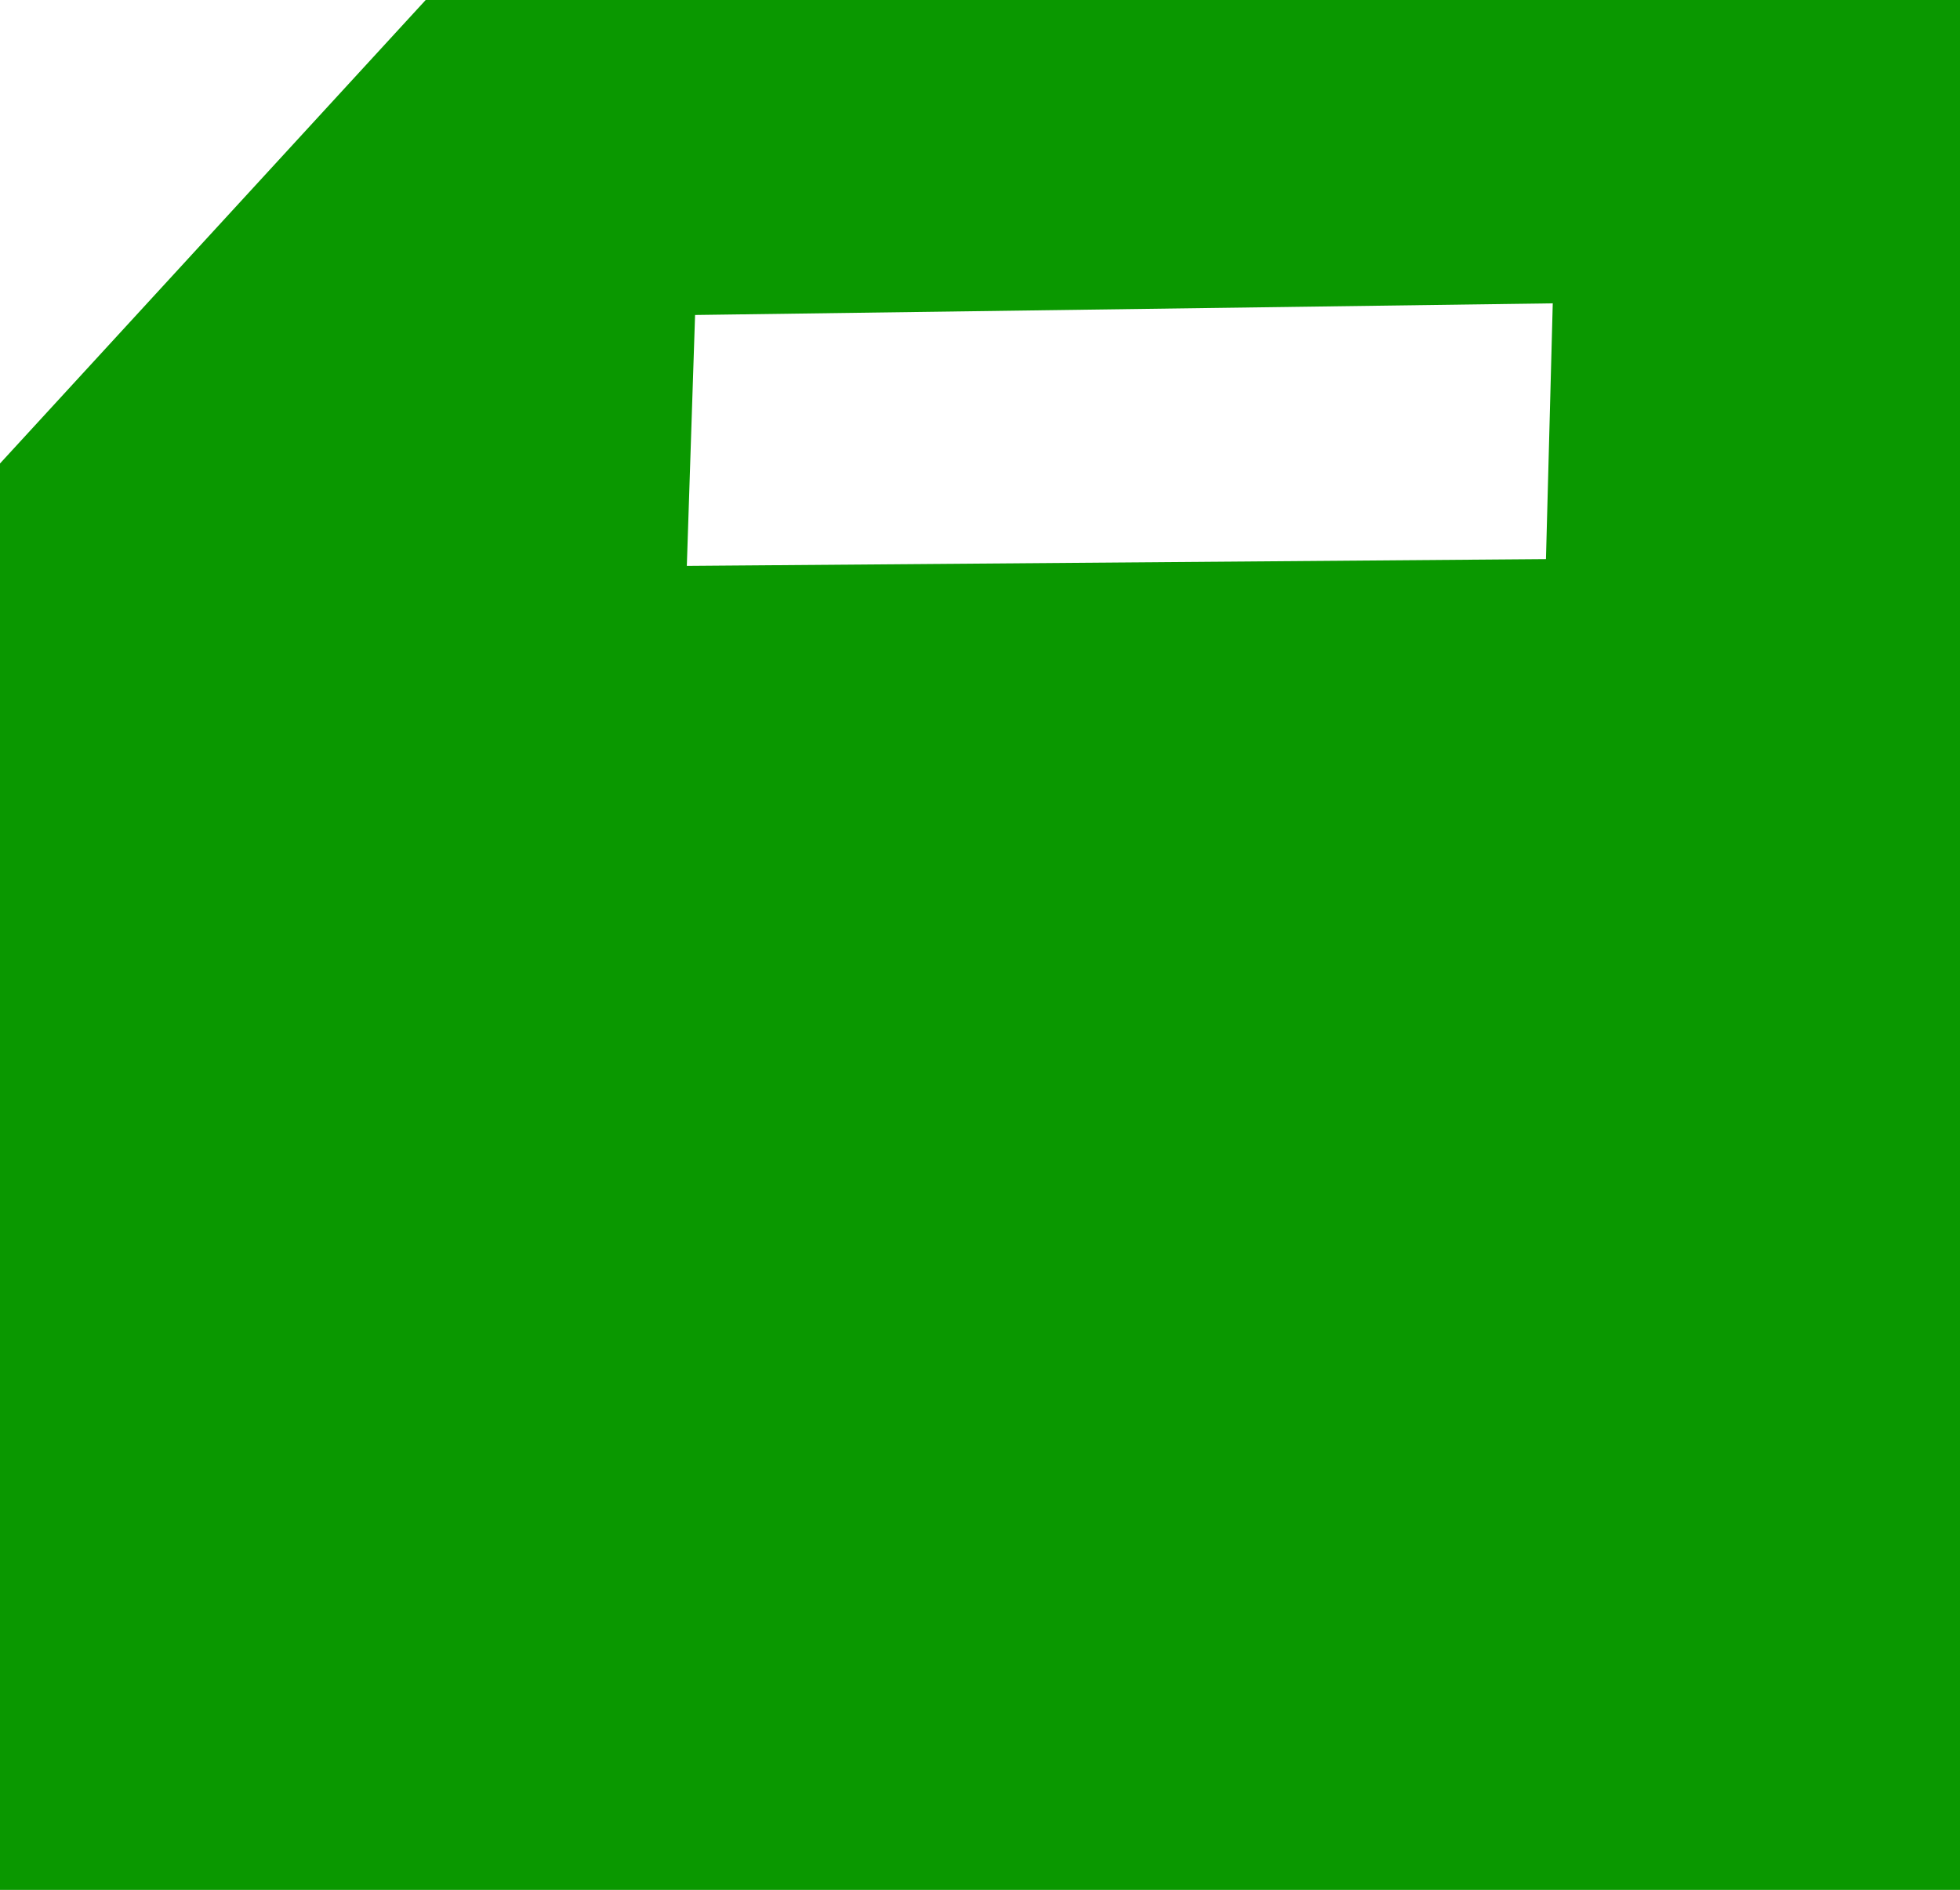 <svg version="1.1" xmlns="http://www.w3.org/2000/svg" xmlns:xlink="http://www.w3.org/1999/xlink" width="4.038" height="3.894" viewBox="0,0,4.038,3.894"><g transform="translate(-237.981,-178.053)"><g data-paper-data="{&quot;isPaintingLayer&quot;:true}" fill="#0a9800" fill-rule="nonzero" stroke="none" stroke-width="0" stroke-linecap="butt" stroke-linejoin="miter" stroke-miterlimit="10" stroke-dasharray="" stroke-dashoffset="0" style="mix-blend-mode: normal"><path d="M237.981,181.947v-2.939l0.877,-0.955h3.161v3.894zM239.396,179.219l1.77,-0.014l0.014,-0.527l-1.767,0.024z"/></g></g></svg><!--rotationCenter:2.018947499999996:1.9472074999999904-->

